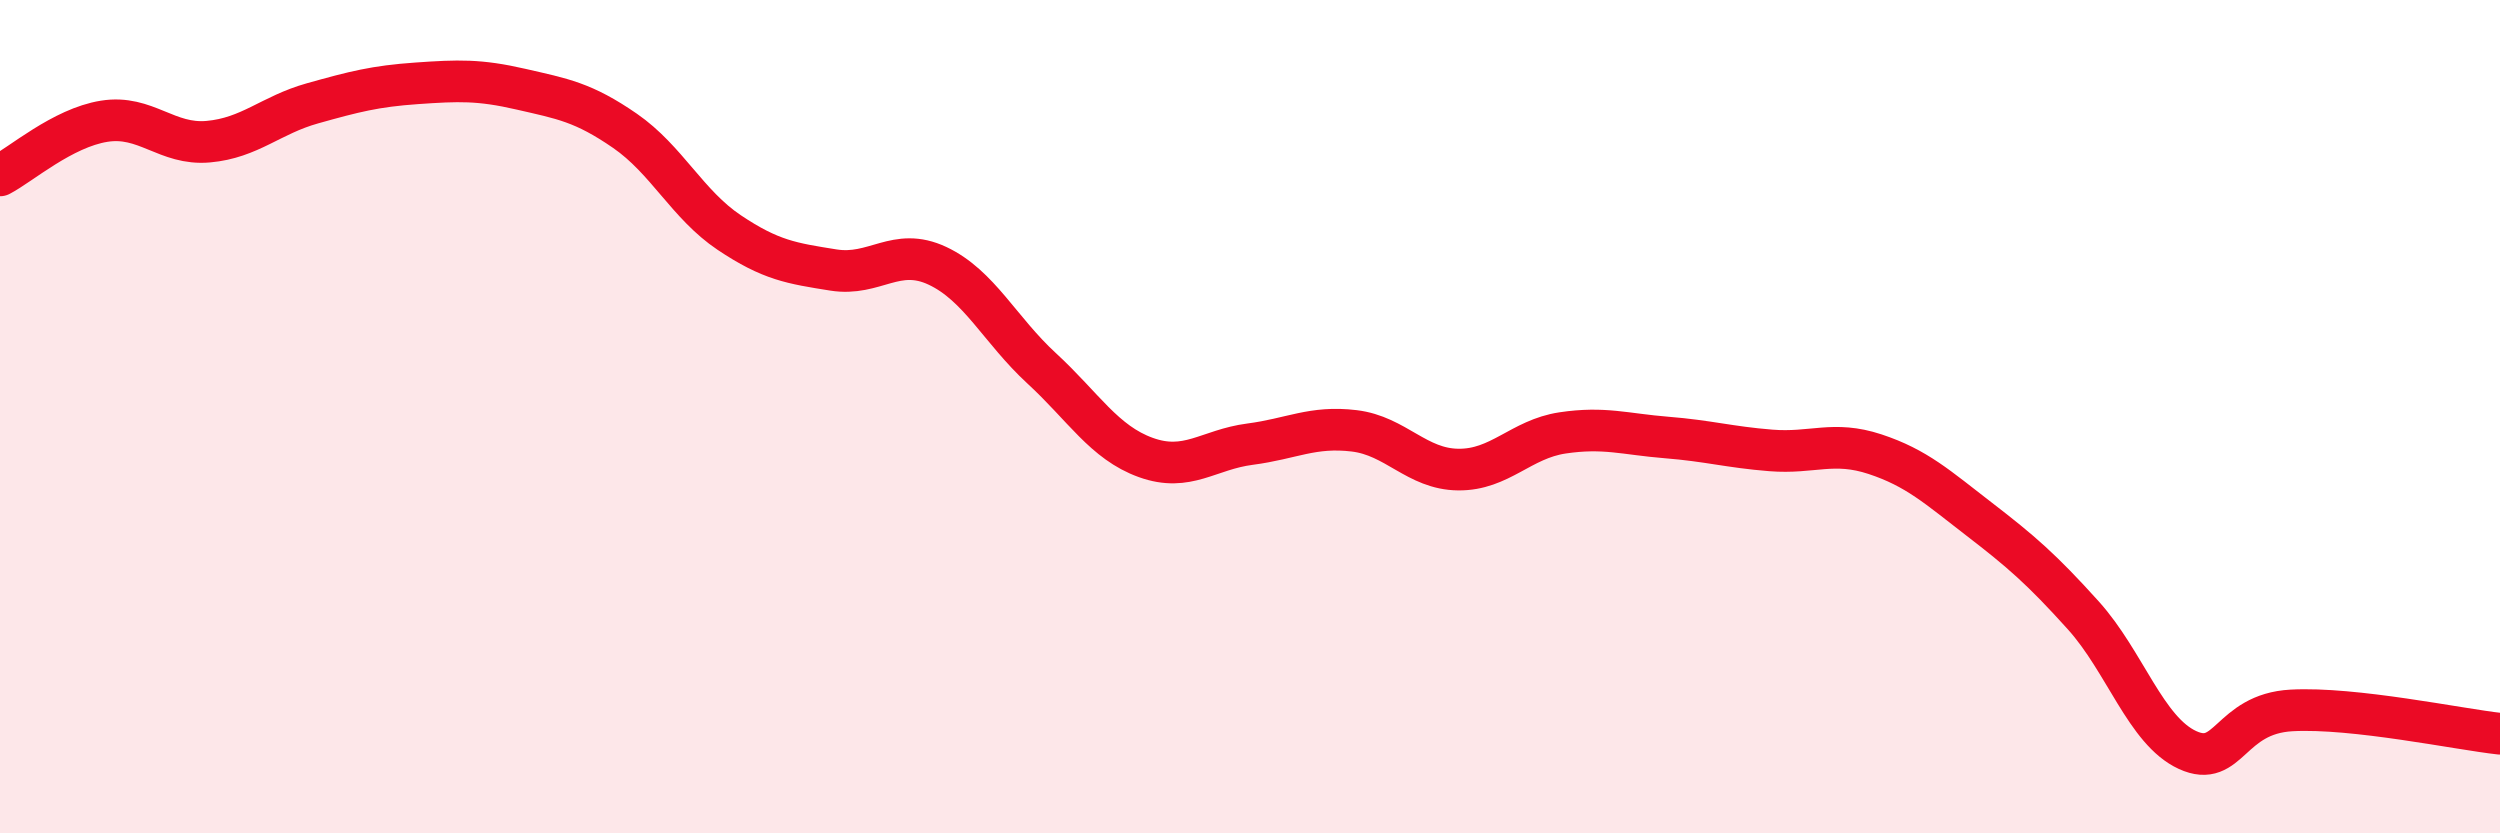 
    <svg width="60" height="20" viewBox="0 0 60 20" xmlns="http://www.w3.org/2000/svg">
      <path
        d="M 0,4.21 C 0.5,3.95 1.5,3.07 2.5,2.91 C 3.5,2.75 4,3.49 5,3.4 C 6,3.31 6.5,2.76 7.5,2.48 C 8.5,2.2 9,2.07 10,2 C 11,1.93 11.5,1.91 12.5,2.14 C 13.5,2.37 14,2.45 15,3.14 C 16,3.83 16.5,4.91 17.5,5.58 C 18.5,6.25 19,6.32 20,6.48 C 21,6.64 21.5,5.91 22.5,6.38 C 23.5,6.85 24,7.92 25,8.84 C 26,9.76 26.5,10.62 27.5,10.98 C 28.5,11.34 29,10.79 30,10.66 C 31,10.53 31.5,10.22 32.5,10.34 C 33.5,10.46 34,11.26 35,11.27 C 36,11.28 36.5,10.54 37.5,10.39 C 38.5,10.24 39,10.42 40,10.5 C 41,10.58 41.5,10.73 42.5,10.81 C 43.5,10.89 44,10.57 45,10.9 C 46,11.23 46.5,11.69 47.5,12.46 C 48.5,13.23 49,13.66 50,14.77 C 51,15.88 51.5,17.54 52.5,18 C 53.5,18.46 53.5,17.13 55,17.05 C 56.5,16.97 59,17.5 60,17.61L60 20L0 20Z"
        fill="#EB0A25"
        opacity="0.1"
        stroke-linecap="round"
        stroke-linejoin="round"
      />
      <path
        d="M 0,4.21 C 0.5,3.95 1.5,3.07 2.5,2.91 C 3.5,2.75 4,3.49 5,3.4 C 6,3.31 6.5,2.76 7.5,2.48 C 8.5,2.2 9,2.07 10,2 C 11,1.93 11.5,1.91 12.5,2.14 C 13.5,2.37 14,2.45 15,3.14 C 16,3.83 16.5,4.91 17.5,5.58 C 18.5,6.25 19,6.32 20,6.48 C 21,6.64 21.5,5.91 22.5,6.38 C 23.5,6.85 24,7.92 25,8.84 C 26,9.76 26.5,10.62 27.5,10.98 C 28.5,11.34 29,10.79 30,10.66 C 31,10.53 31.5,10.22 32.5,10.34 C 33.5,10.46 34,11.26 35,11.27 C 36,11.28 36.5,10.54 37.5,10.39 C 38.5,10.24 39,10.42 40,10.5 C 41,10.58 41.5,10.73 42.5,10.81 C 43.5,10.89 44,10.57 45,10.9 C 46,11.23 46.5,11.69 47.5,12.46 C 48.5,13.23 49,13.66 50,14.77 C 51,15.88 51.5,17.54 52.5,18 C 53.5,18.46 53.5,17.13 55,17.05 C 56.5,16.97 59,17.5 60,17.61"
        stroke="#EB0A25"
        stroke-width="1"
        fill="none"
        stroke-linecap="round"
        stroke-linejoin="round"
      />
    </svg>
  